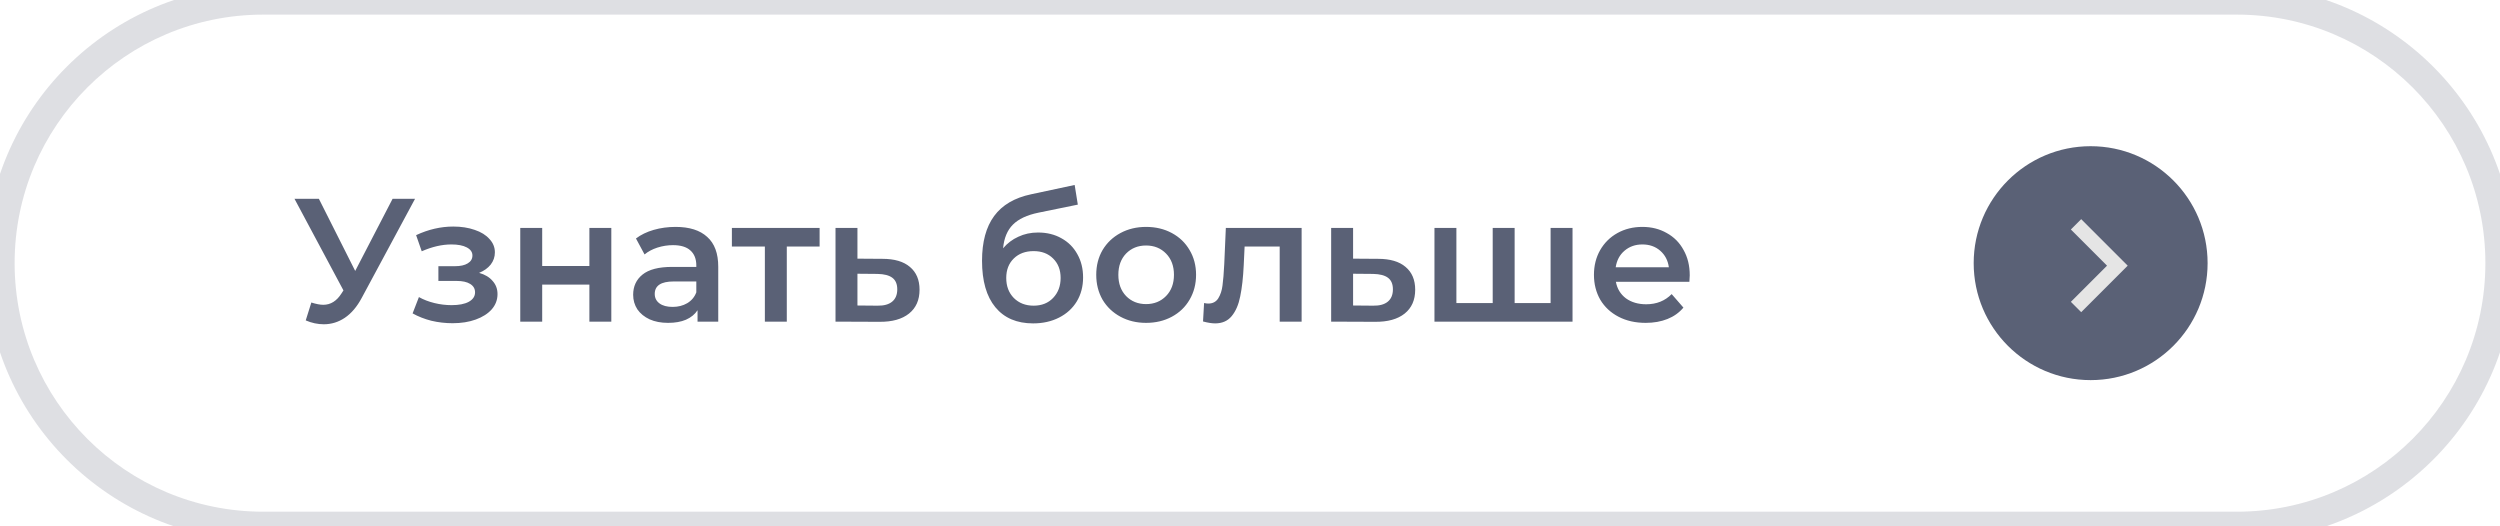 <?xml version="1.0" encoding="UTF-8"?> <svg xmlns="http://www.w3.org/2000/svg" width="171" height="36" viewBox="0 0 171 36" fill="none"> <path d="M28.388 13.6L24.74 20.38C24.42 20.98 24.036 21.432 23.588 21.736C23.148 22.032 22.668 22.18 22.148 22.18C21.732 22.18 21.32 22.092 20.912 21.916L21.296 20.692C21.624 20.796 21.896 20.848 22.112 20.848C22.616 20.848 23.032 20.588 23.36 20.068L23.492 19.864L20.144 13.6H21.812L24.296 18.532L26.852 13.6H28.388ZM32.77 18.664C33.17 18.776 33.478 18.96 33.694 19.216C33.918 19.464 34.03 19.764 34.03 20.116C34.03 20.508 33.898 20.856 33.634 21.16C33.37 21.456 33.006 21.688 32.542 21.856C32.078 22.024 31.55 22.108 30.958 22.108C30.462 22.108 29.978 22.052 29.506 21.94C29.034 21.82 28.606 21.652 28.222 21.436L28.654 20.32C28.966 20.496 29.318 20.632 29.71 20.728C30.102 20.824 30.494 20.872 30.886 20.872C31.39 20.872 31.782 20.796 32.062 20.644C32.35 20.484 32.494 20.268 32.494 19.996C32.494 19.748 32.382 19.556 32.158 19.42C31.942 19.284 31.634 19.216 31.234 19.216H29.986V18.208H31.114C31.49 18.208 31.782 18.144 31.99 18.016C32.206 17.888 32.314 17.708 32.314 17.476C32.314 17.244 32.186 17.06 31.93 16.924C31.674 16.788 31.322 16.72 30.874 16.72C30.234 16.72 29.558 16.876 28.846 17.188L28.462 16.084C29.302 15.692 30.15 15.496 31.006 15.496C31.55 15.496 32.038 15.572 32.47 15.724C32.902 15.868 33.238 16.076 33.478 16.348C33.726 16.612 33.85 16.916 33.85 17.26C33.85 17.572 33.754 17.852 33.562 18.1C33.37 18.34 33.106 18.528 32.77 18.664ZM35.586 15.592H37.086V18.196H40.314V15.592H41.814V22H40.314V19.468H37.086V22H35.586V15.592ZM46.212 15.52C47.156 15.52 47.876 15.748 48.372 16.204C48.876 16.652 49.128 17.332 49.128 18.244V22H47.712V21.22C47.528 21.5 47.264 21.716 46.92 21.868C46.584 22.012 46.176 22.084 45.696 22.084C45.216 22.084 44.796 22.004 44.436 21.844C44.076 21.676 43.796 21.448 43.596 21.16C43.404 20.864 43.308 20.532 43.308 20.164C43.308 19.588 43.52 19.128 43.944 18.784C44.376 18.432 45.052 18.256 45.972 18.256H47.628V18.16C47.628 17.712 47.492 17.368 47.22 17.128C46.956 16.888 46.56 16.768 46.032 16.768C45.672 16.768 45.316 16.824 44.964 16.936C44.62 17.048 44.328 17.204 44.088 17.404L43.5 16.312C43.836 16.056 44.24 15.86 44.712 15.724C45.184 15.588 45.684 15.52 46.212 15.52ZM46.008 20.992C46.384 20.992 46.716 20.908 47.004 20.74C47.3 20.564 47.508 20.316 47.628 19.996V19.252H46.08C45.216 19.252 44.784 19.536 44.784 20.104C44.784 20.376 44.892 20.592 45.108 20.752C45.324 20.912 45.624 20.992 46.008 20.992ZM56.061 16.864H53.817V22H52.317V16.864H50.061V15.592H56.061V16.864ZM60.365 17.704C61.181 17.704 61.805 17.888 62.237 18.256C62.677 18.624 62.897 19.144 62.897 19.816C62.897 20.52 62.657 21.064 62.177 21.448C61.697 21.832 61.021 22.02 60.149 22.012L57.149 22V15.592H58.649V17.692L60.365 17.704ZM60.017 20.908C60.457 20.916 60.793 20.824 61.025 20.632C61.257 20.44 61.373 20.16 61.373 19.792C61.373 19.432 61.261 19.168 61.037 19C60.813 18.832 60.473 18.744 60.017 18.736L58.649 18.724V20.896L60.017 20.908ZM70.999 15.904C71.607 15.904 72.143 16.036 72.607 16.3C73.071 16.556 73.431 16.916 73.687 17.38C73.951 17.844 74.083 18.376 74.083 18.976C74.083 19.592 73.939 20.14 73.651 20.62C73.363 21.092 72.959 21.46 72.439 21.724C71.919 21.988 71.327 22.12 70.663 22.12C69.551 22.12 68.691 21.752 68.083 21.016C67.475 20.28 67.171 19.22 67.171 17.836C67.171 16.548 67.447 15.528 67.999 14.776C68.551 14.024 69.395 13.528 70.531 13.288L73.507 12.652L73.723 13.996L71.023 14.548C70.247 14.708 69.667 14.98 69.283 15.364C68.899 15.748 68.675 16.288 68.611 16.984C68.899 16.64 69.247 16.376 69.655 16.192C70.063 16 70.511 15.904 70.999 15.904ZM70.699 20.908C71.251 20.908 71.695 20.732 72.031 20.38C72.375 20.02 72.547 19.564 72.547 19.012C72.547 18.46 72.375 18.016 72.031 17.68C71.695 17.344 71.251 17.176 70.699 17.176C70.139 17.176 69.687 17.344 69.343 17.68C68.999 18.016 68.827 18.46 68.827 19.012C68.827 19.572 68.999 20.028 69.343 20.38C69.695 20.732 70.147 20.908 70.699 20.908ZM78.391 22.084C77.743 22.084 77.159 21.944 76.639 21.664C76.119 21.384 75.711 20.996 75.415 20.5C75.127 19.996 74.983 19.428 74.983 18.796C74.983 18.164 75.127 17.6 75.415 17.104C75.711 16.608 76.119 16.22 76.639 15.94C77.159 15.66 77.743 15.52 78.391 15.52C79.047 15.52 79.635 15.66 80.155 15.94C80.675 16.22 81.079 16.608 81.367 17.104C81.663 17.6 81.811 18.164 81.811 18.796C81.811 19.428 81.663 19.996 81.367 20.5C81.079 20.996 80.675 21.384 80.155 21.664C79.635 21.944 79.047 22.084 78.391 22.084ZM78.391 20.8C78.943 20.8 79.399 20.616 79.759 20.248C80.119 19.88 80.299 19.396 80.299 18.796C80.299 18.196 80.119 17.712 79.759 17.344C79.399 16.976 78.943 16.792 78.391 16.792C77.839 16.792 77.383 16.976 77.023 17.344C76.671 17.712 76.495 18.196 76.495 18.796C76.495 19.396 76.671 19.88 77.023 20.248C77.383 20.616 77.839 20.8 78.391 20.8ZM89.031 15.592V22H87.531V16.864H85.131L85.071 18.136C85.031 18.984 84.951 19.696 84.831 20.272C84.719 20.84 84.523 21.292 84.243 21.628C83.971 21.956 83.595 22.12 83.115 22.12C82.891 22.12 82.615 22.076 82.287 21.988L82.359 20.728C82.471 20.752 82.567 20.764 82.647 20.764C82.951 20.764 83.179 20.644 83.331 20.404C83.483 20.156 83.579 19.864 83.619 19.528C83.667 19.184 83.707 18.696 83.739 18.064L83.847 15.592H89.031ZM94.267 17.704C95.083 17.704 95.707 17.888 96.139 18.256C96.579 18.624 96.799 19.144 96.799 19.816C96.799 20.52 96.559 21.064 96.079 21.448C95.599 21.832 94.923 22.02 94.051 22.012L91.051 22V15.592H92.551V17.692L94.267 17.704ZM93.919 20.908C94.359 20.916 94.695 20.824 94.927 20.632C95.159 20.44 95.275 20.16 95.275 19.792C95.275 19.432 95.163 19.168 94.939 19C94.715 18.832 94.375 18.744 93.919 18.736L92.551 18.724V20.896L93.919 20.908ZM107.561 15.592V22H98.117V15.592H99.617V20.728H102.101V15.592H103.601V20.728H106.061V15.592H107.561ZM115.578 18.832C115.578 18.936 115.57 19.084 115.554 19.276H110.526C110.614 19.748 110.842 20.124 111.21 20.404C111.586 20.676 112.05 20.812 112.602 20.812C113.306 20.812 113.886 20.58 114.342 20.116L115.146 21.04C114.858 21.384 114.494 21.644 114.054 21.82C113.614 21.996 113.118 22.084 112.566 22.084C111.862 22.084 111.242 21.944 110.706 21.664C110.17 21.384 109.754 20.996 109.458 20.5C109.17 19.996 109.026 19.428 109.026 18.796C109.026 18.172 109.166 17.612 109.446 17.116C109.734 16.612 110.13 16.22 110.634 15.94C111.138 15.66 111.706 15.52 112.338 15.52C112.962 15.52 113.518 15.66 114.006 15.94C114.502 16.212 114.886 16.6 115.158 17.104C115.438 17.6 115.578 18.176 115.578 18.832ZM112.338 16.72C111.858 16.72 111.45 16.864 111.114 17.152C110.786 17.432 110.586 17.808 110.514 18.28H114.15C114.086 17.816 113.89 17.44 113.562 17.152C113.234 16.864 112.826 16.72 112.338 16.72Z" fill="#5A6176"></path> <circle cx="143" cy="18" r="8" fill="#5A6176"></circle> <path d="M142 21L144.828 18.172L142 15.343" stroke="#E5E5E5"></path> <path d="M18 1H153V-1H18V1ZM153 35H18V37H153V35ZM18 35C8.611 35 1 27.389 1 18H-1C-1 28.493 7.507 37 18 37V35ZM170 18C170 27.389 162.389 35 153 35V37C163.493 37 172 28.493 172 18H170ZM153 1C162.389 1 170 8.611 170 18H172C172 7.507 163.493 -1 153 -1V1ZM18 -1C7.507 -1 -1 7.507 -1 18H1C1 8.611 8.611 1 18 1V-1Z" fill="#5A6176" fill-opacity="0.2"></path> </svg> 